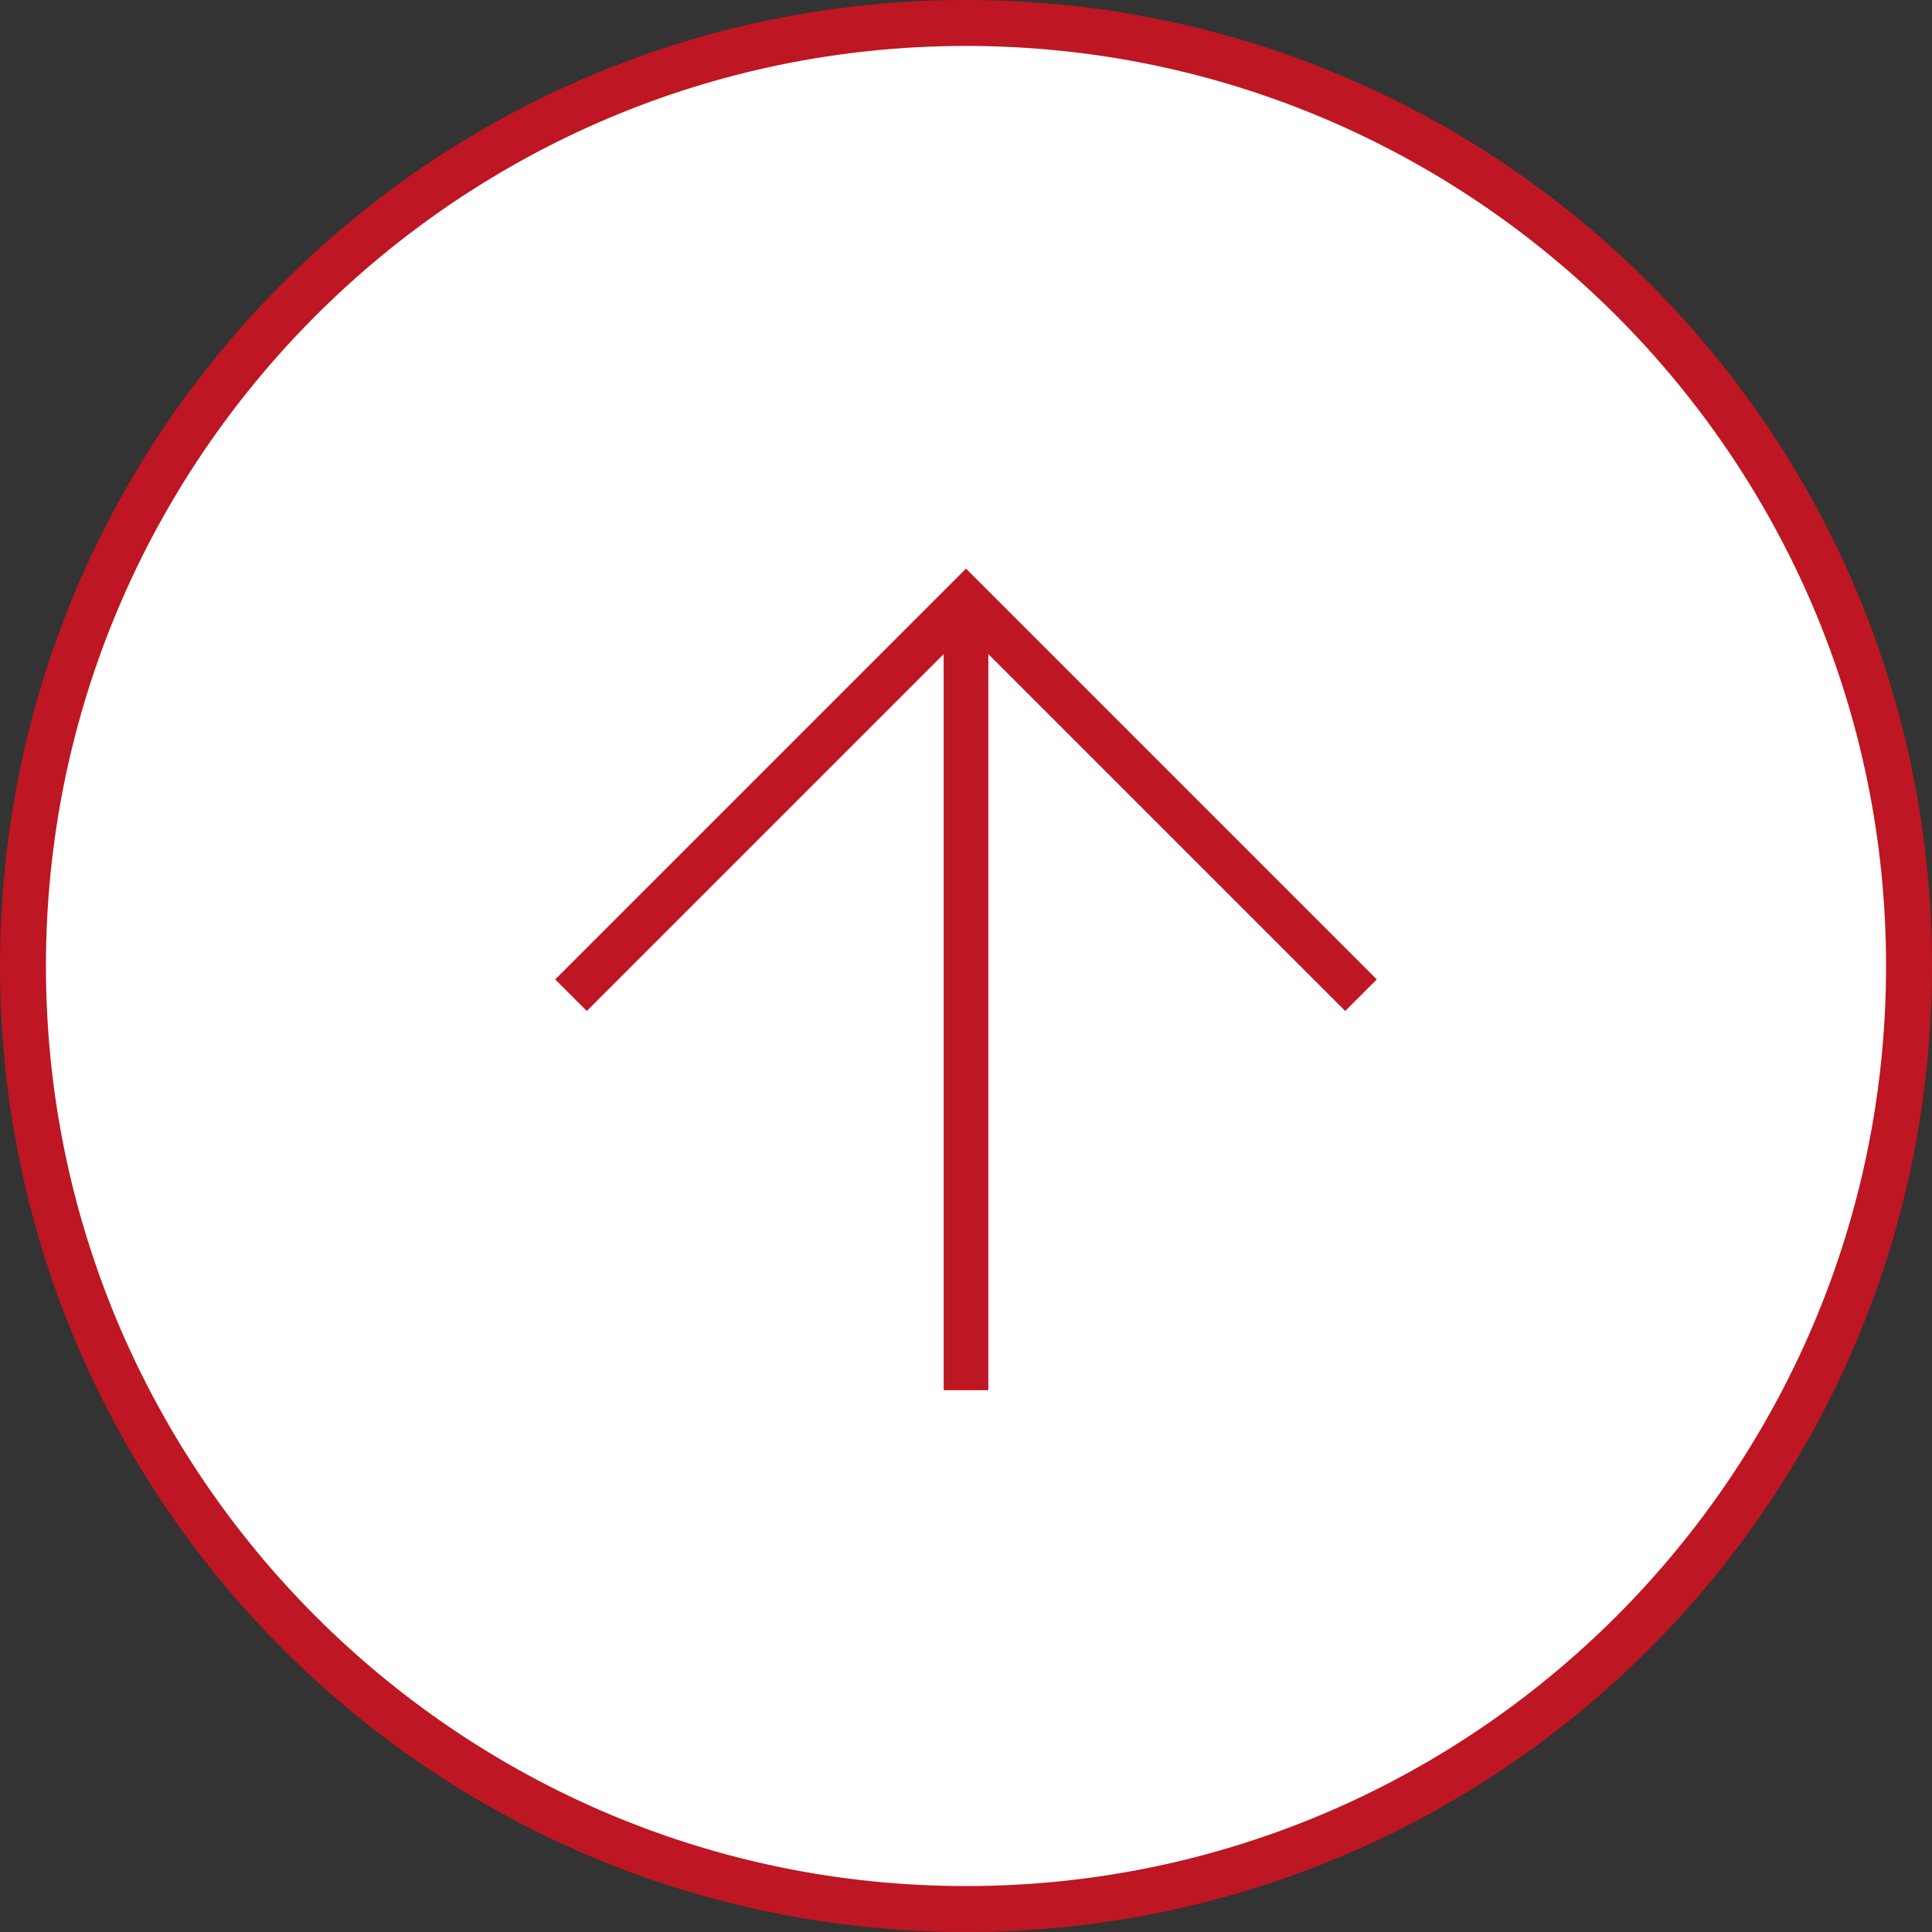 <?xml version="1.0" encoding="UTF-8"?>
<svg id="Calque_2" data-name="Calque 2" xmlns="http://www.w3.org/2000/svg" viewBox="0 0 45 45">
  <rect x="0" y="0" width="45" height="45" fill="#333333" stroke="none"/>
  <defs>
    <style>
      .cls-1 {
        fill: #be1622;
      }

      .cls-2 {
        fill: none;
        stroke: #be1622;
        stroke-miterlimit: 10;
        stroke-width: 1.04px;
      }

      .cls-3 {
        fill: #fff;
      }
    </style>
  </defs>
  <g id="Footer">
    <g>
      <path class="cls-3" d="M22.5,44.47C10.39,44.47.53,34.61.53,22.5S10.39.53,22.5.53s21.97,9.85,21.97,21.97-9.85,21.97-21.97,21.97Z"/>
      <path class="cls-1" d="M22.5,1.07c11.82,0,21.43,9.61,21.43,21.43s-9.61,21.43-21.43,21.43S1.07,34.32,1.07,22.5,10.68,1.07,22.5,1.07M22.5,0C10.07,0,0,10.07,0,22.5s10.07,22.5,22.5,22.5,22.5-10.07,22.5-22.5S34.93,0,22.5,0h0Z"/>
    </g>
    <line class="cls-2" x1="22.5" y1="13.98" x2="22.5" y2="32.38"/>
    <polyline class="cls-2" points="13.3 23.18 22.5 13.98 31.7 23.18"/>
  </g>
</svg>